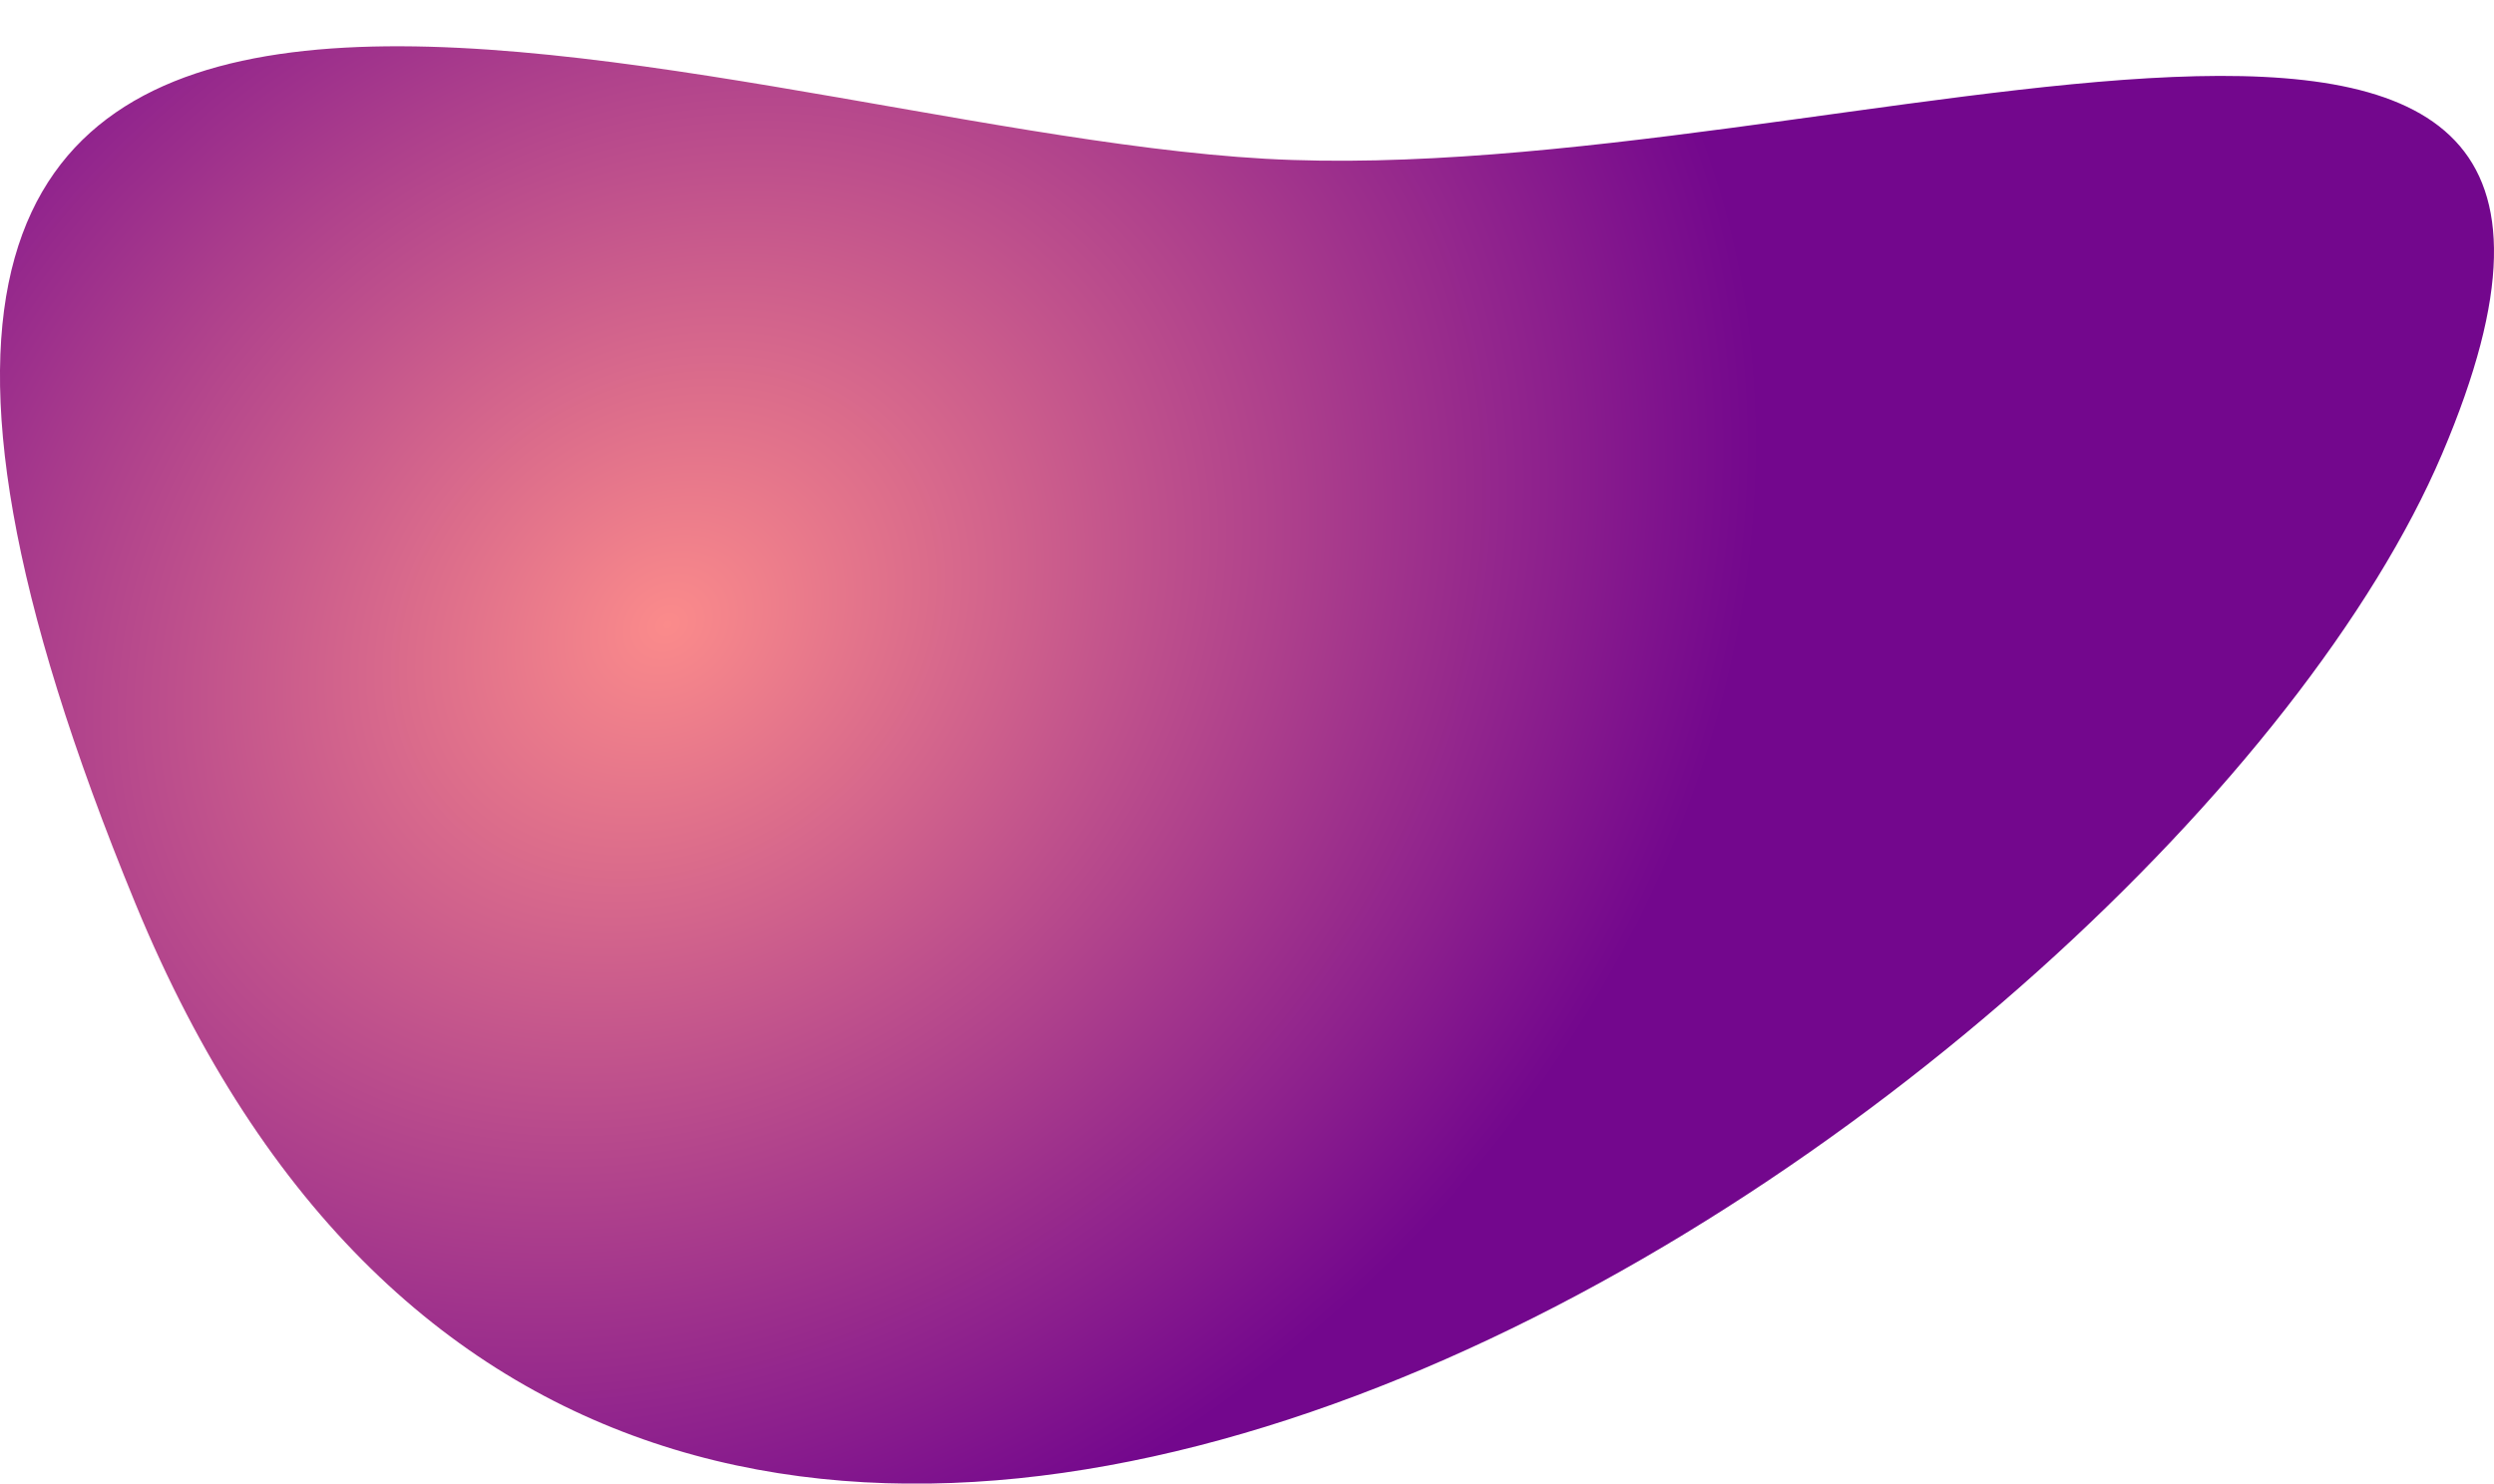 <?xml version="1.0" encoding="UTF-8"?>
<svg id="Calque_1" xmlns="http://www.w3.org/2000/svg" xmlns:xlink="http://www.w3.org/1999/xlink" version="1.1" viewBox="0 0 1397.8 831.7">
  <!-- Generator: Adobe Illustrator 29.2.1, SVG Export Plug-In . SVG Version: 2.1.0 Build 116)  -->
  <defs>
    <style>
      .st0 {
        fill: url(#Dégradé_sans_nom);
      }
    </style>
    <radialGradient id="Dégradé_sans_nom" data-name="Dégradé sans nom" cx="-293.8" cy="789.7" fx="-293.8" fy="789.7" r=".5" gradientTransform="translate(843123.6 388523.3) rotate(-41) scale(1298 -1071.1)" gradientUnits="userSpaceOnUse">
      <stop offset="0" stop-color="#fb8b8b"/>
      <stop offset="1" stop-color="#73078d"/>
    </radialGradient>
  </defs>
  <path id="Tracé_11" class="st0" d="M76,506.8C-211.4-191,385.9,70.7,709,89c323.1,18.2,813.5-195.6,659.7,165.5S363.4,1204.5,76,506.8Z"/>
</svg>